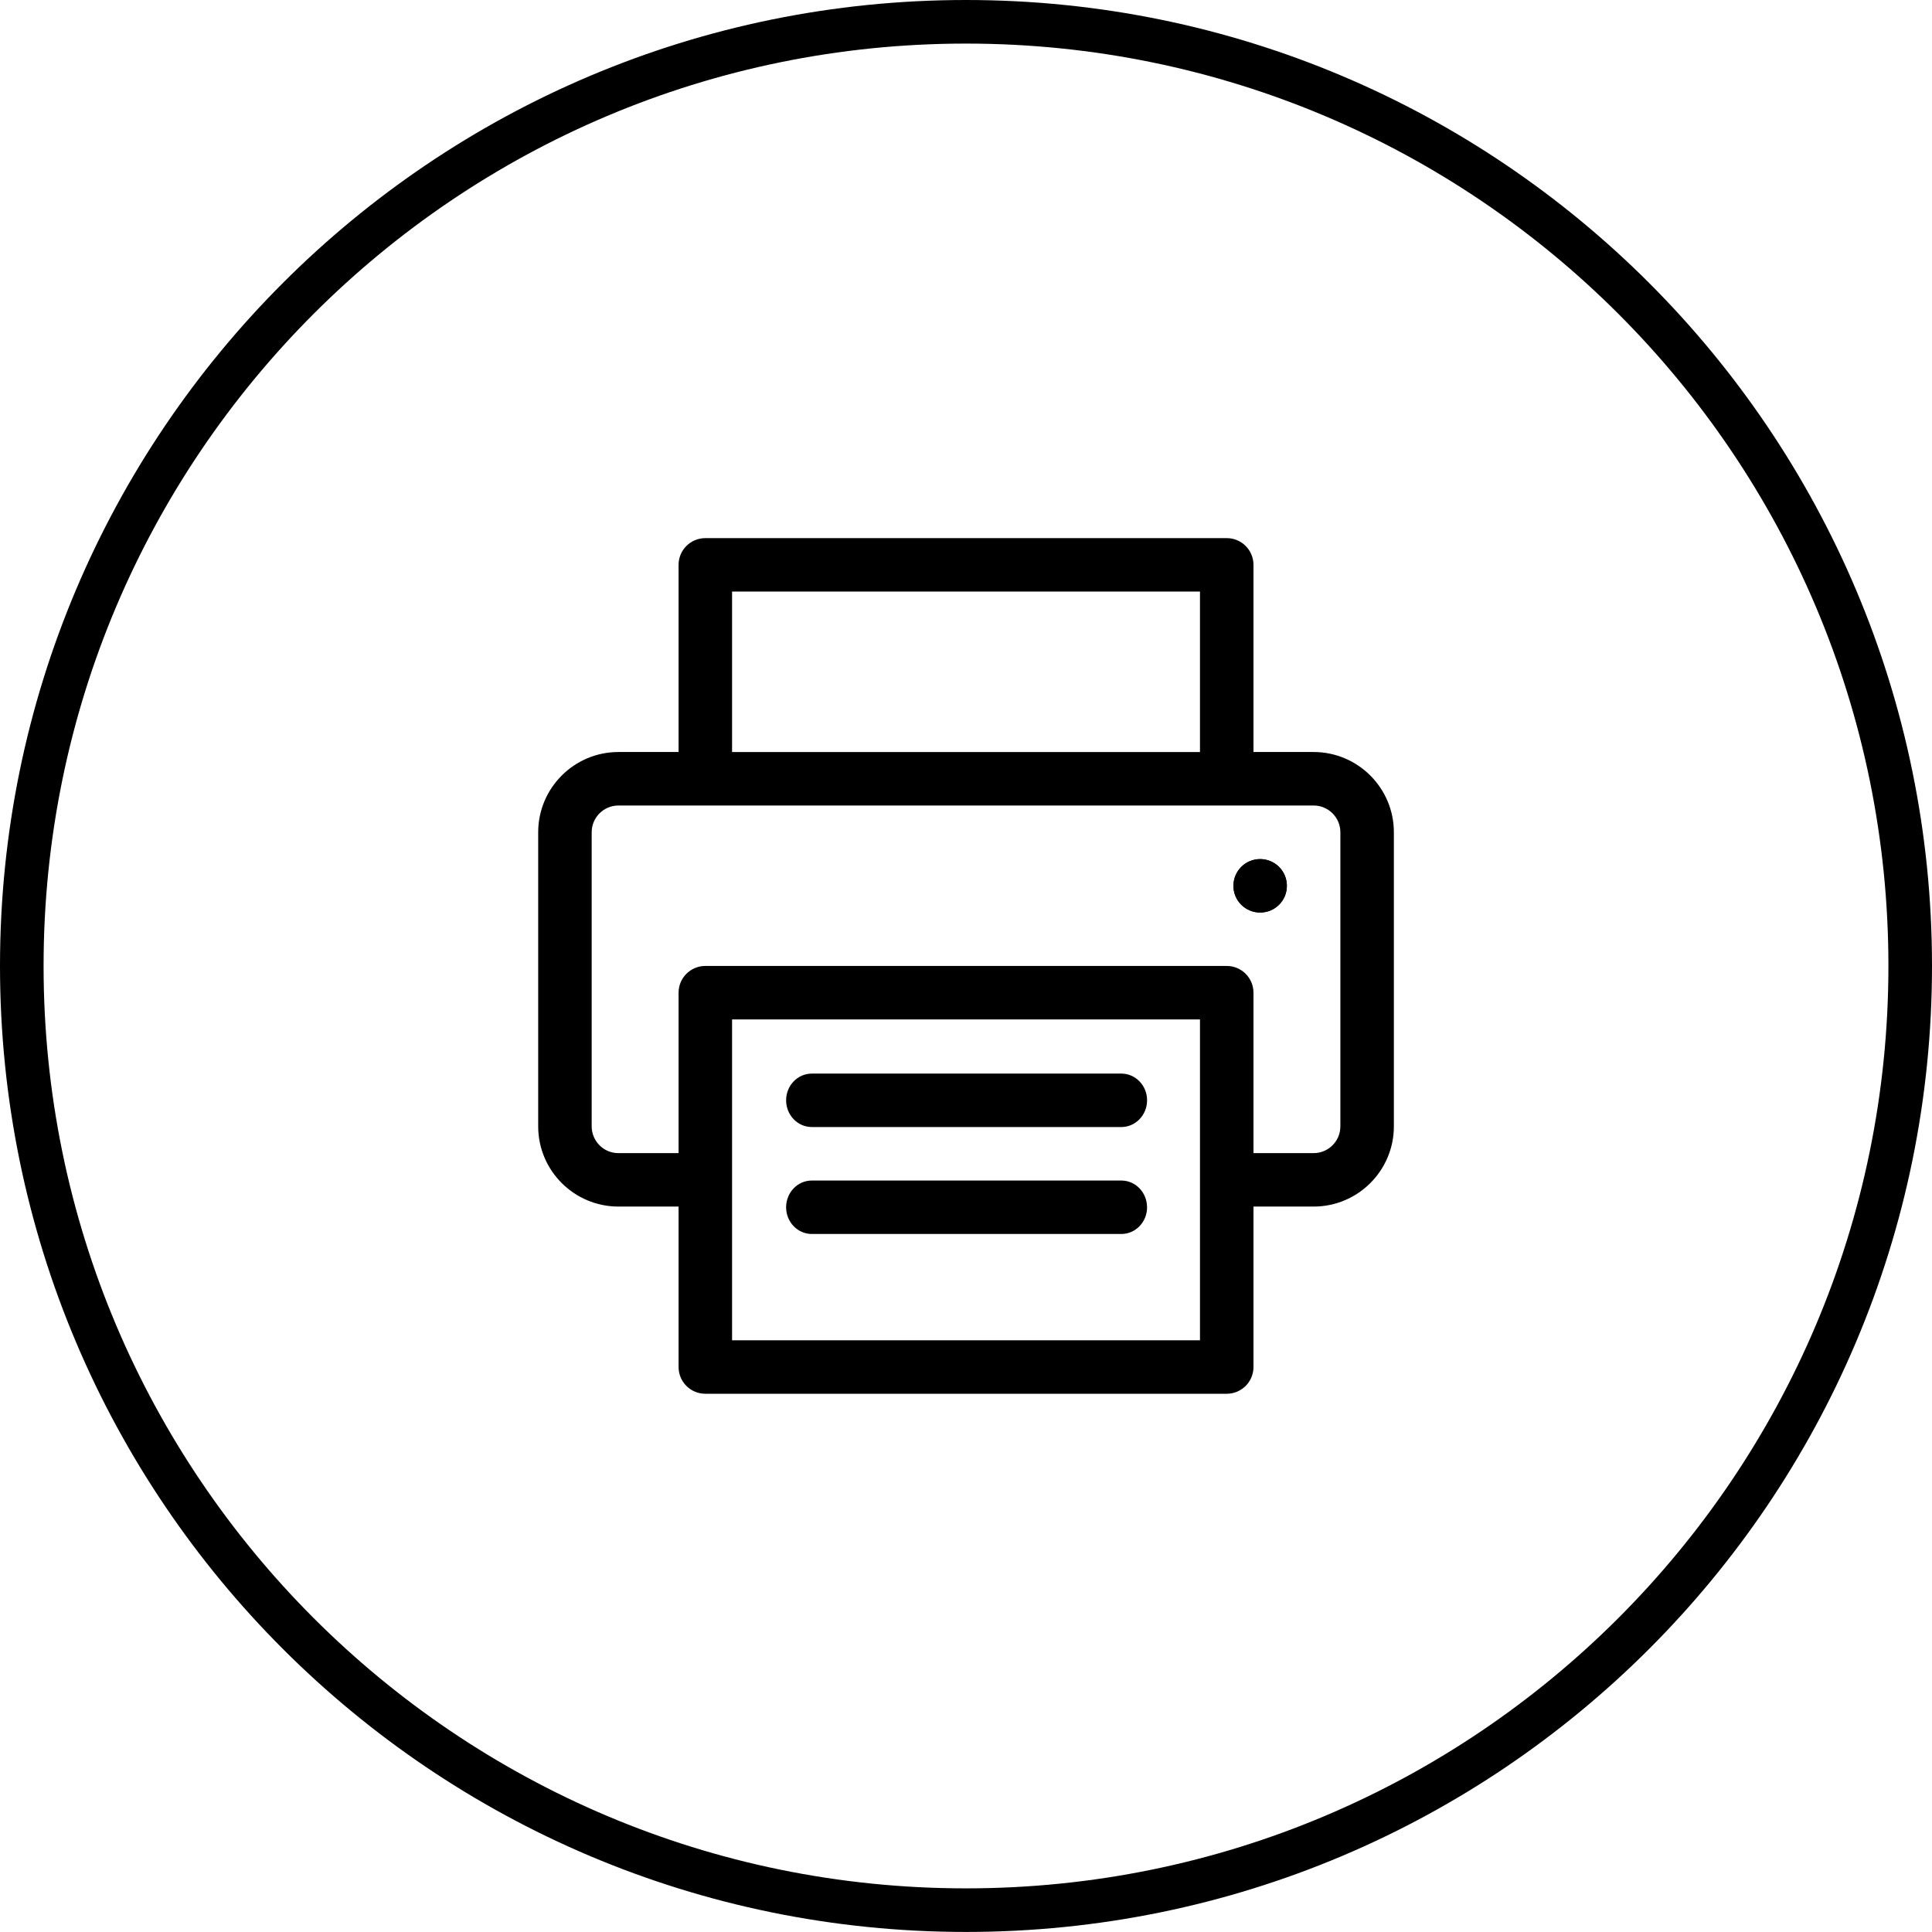 <?xml version="1.0" encoding="UTF-8"?>
<svg id="Ebene_1" data-name="Ebene 1" xmlns="http://www.w3.org/2000/svg" viewBox="0 0 354.64 354.63">
  <defs>
    <style>
      .cls-1 {
        fill: none;
        stroke: #000;
        stroke-miterlimit: 10;
        stroke-width: 8px;
      }

      .cls-2 {
        stroke-width: 0px;
      }
    </style>
  </defs>
  <path class="cls-1" d="M177.32,4C81.6,4,4,81.59,4,177.31s77.6,173.32,173.32,173.32,173.32-77.6,173.32-173.32S273.05,4,177.32,4Z"/>
  <g>
    <path class="cls-2" d="M231.31,167.5c-2.71,0-4.9-2.19-4.9-4.9s2.19-4.91,4.9-4.91,4.91,2.19,4.91,4.91-2.19,4.9-4.91,4.9Z"/>
    <path class="cls-2" d="M241.13,138.04h-11.04v-34.35c0-2.72-2.2-4.91-4.91-4.91h-95.71c-2.71,0-4.91,2.19-4.91,4.91v34.35h-11.04c-8.12,0-14.73,6.61-14.73,14.73v53.99c0,8.12,6.61,14.72,14.73,14.72h11.04v29.45c0,2.72,2.2,4.91,4.91,4.91h95.71c2.71,0,4.91-2.19,4.91-4.91v-29.45h11.04c8.12,0,14.73-6.6,14.73-14.72v-53.99c0-8.12-6.61-14.73-14.73-14.73h0ZM134.38,108.59h85.89v29.45h-85.89v-29.45ZM220.27,246.03h-85.89v-58.9h85.89v58.9h0ZM246.04,206.76c0,2.71-2.2,4.91-4.91,4.91h-11.04v-29.45c0-2.71-2.2-4.91-4.91-4.91h-95.71c-2.71,0-4.91,2.2-4.91,4.91v29.45h-11.04c-2.71,0-4.91-2.2-4.91-4.91v-53.99c0-2.71,2.2-4.91,4.91-4.91h127.61c2.71,0,4.91,2.2,4.91,4.91v53.99h0Z"/>
    <path class="cls-2" d="M236.22,162.61c0,2.71-2.19,4.9-4.91,4.9s-4.9-2.19-4.9-4.9,2.19-4.91,4.9-4.91,4.91,2.19,4.91,4.91Z"/>
    <path class="cls-2" d="M210.56,221.61c0,2.71-2.12,4.9-4.73,4.9h-56.81c-2.61,0-4.72-2.19-4.72-4.9v-.11c.06-2.66,2.14-4.8,4.72-4.8h56.81c2.58,0,4.67,2.14,4.72,4.8v.11h0Z"/>
    <path class="cls-2" d="M210.56,201.97c0,2.71-2.12,4.91-4.73,4.91h-56.81c-2.61,0-4.72-2.2-4.72-4.91s2.11-4.9,4.72-4.9h56.81c2.61,0,4.73,2.19,4.73,4.9Z"/>
  </g>
</svg>